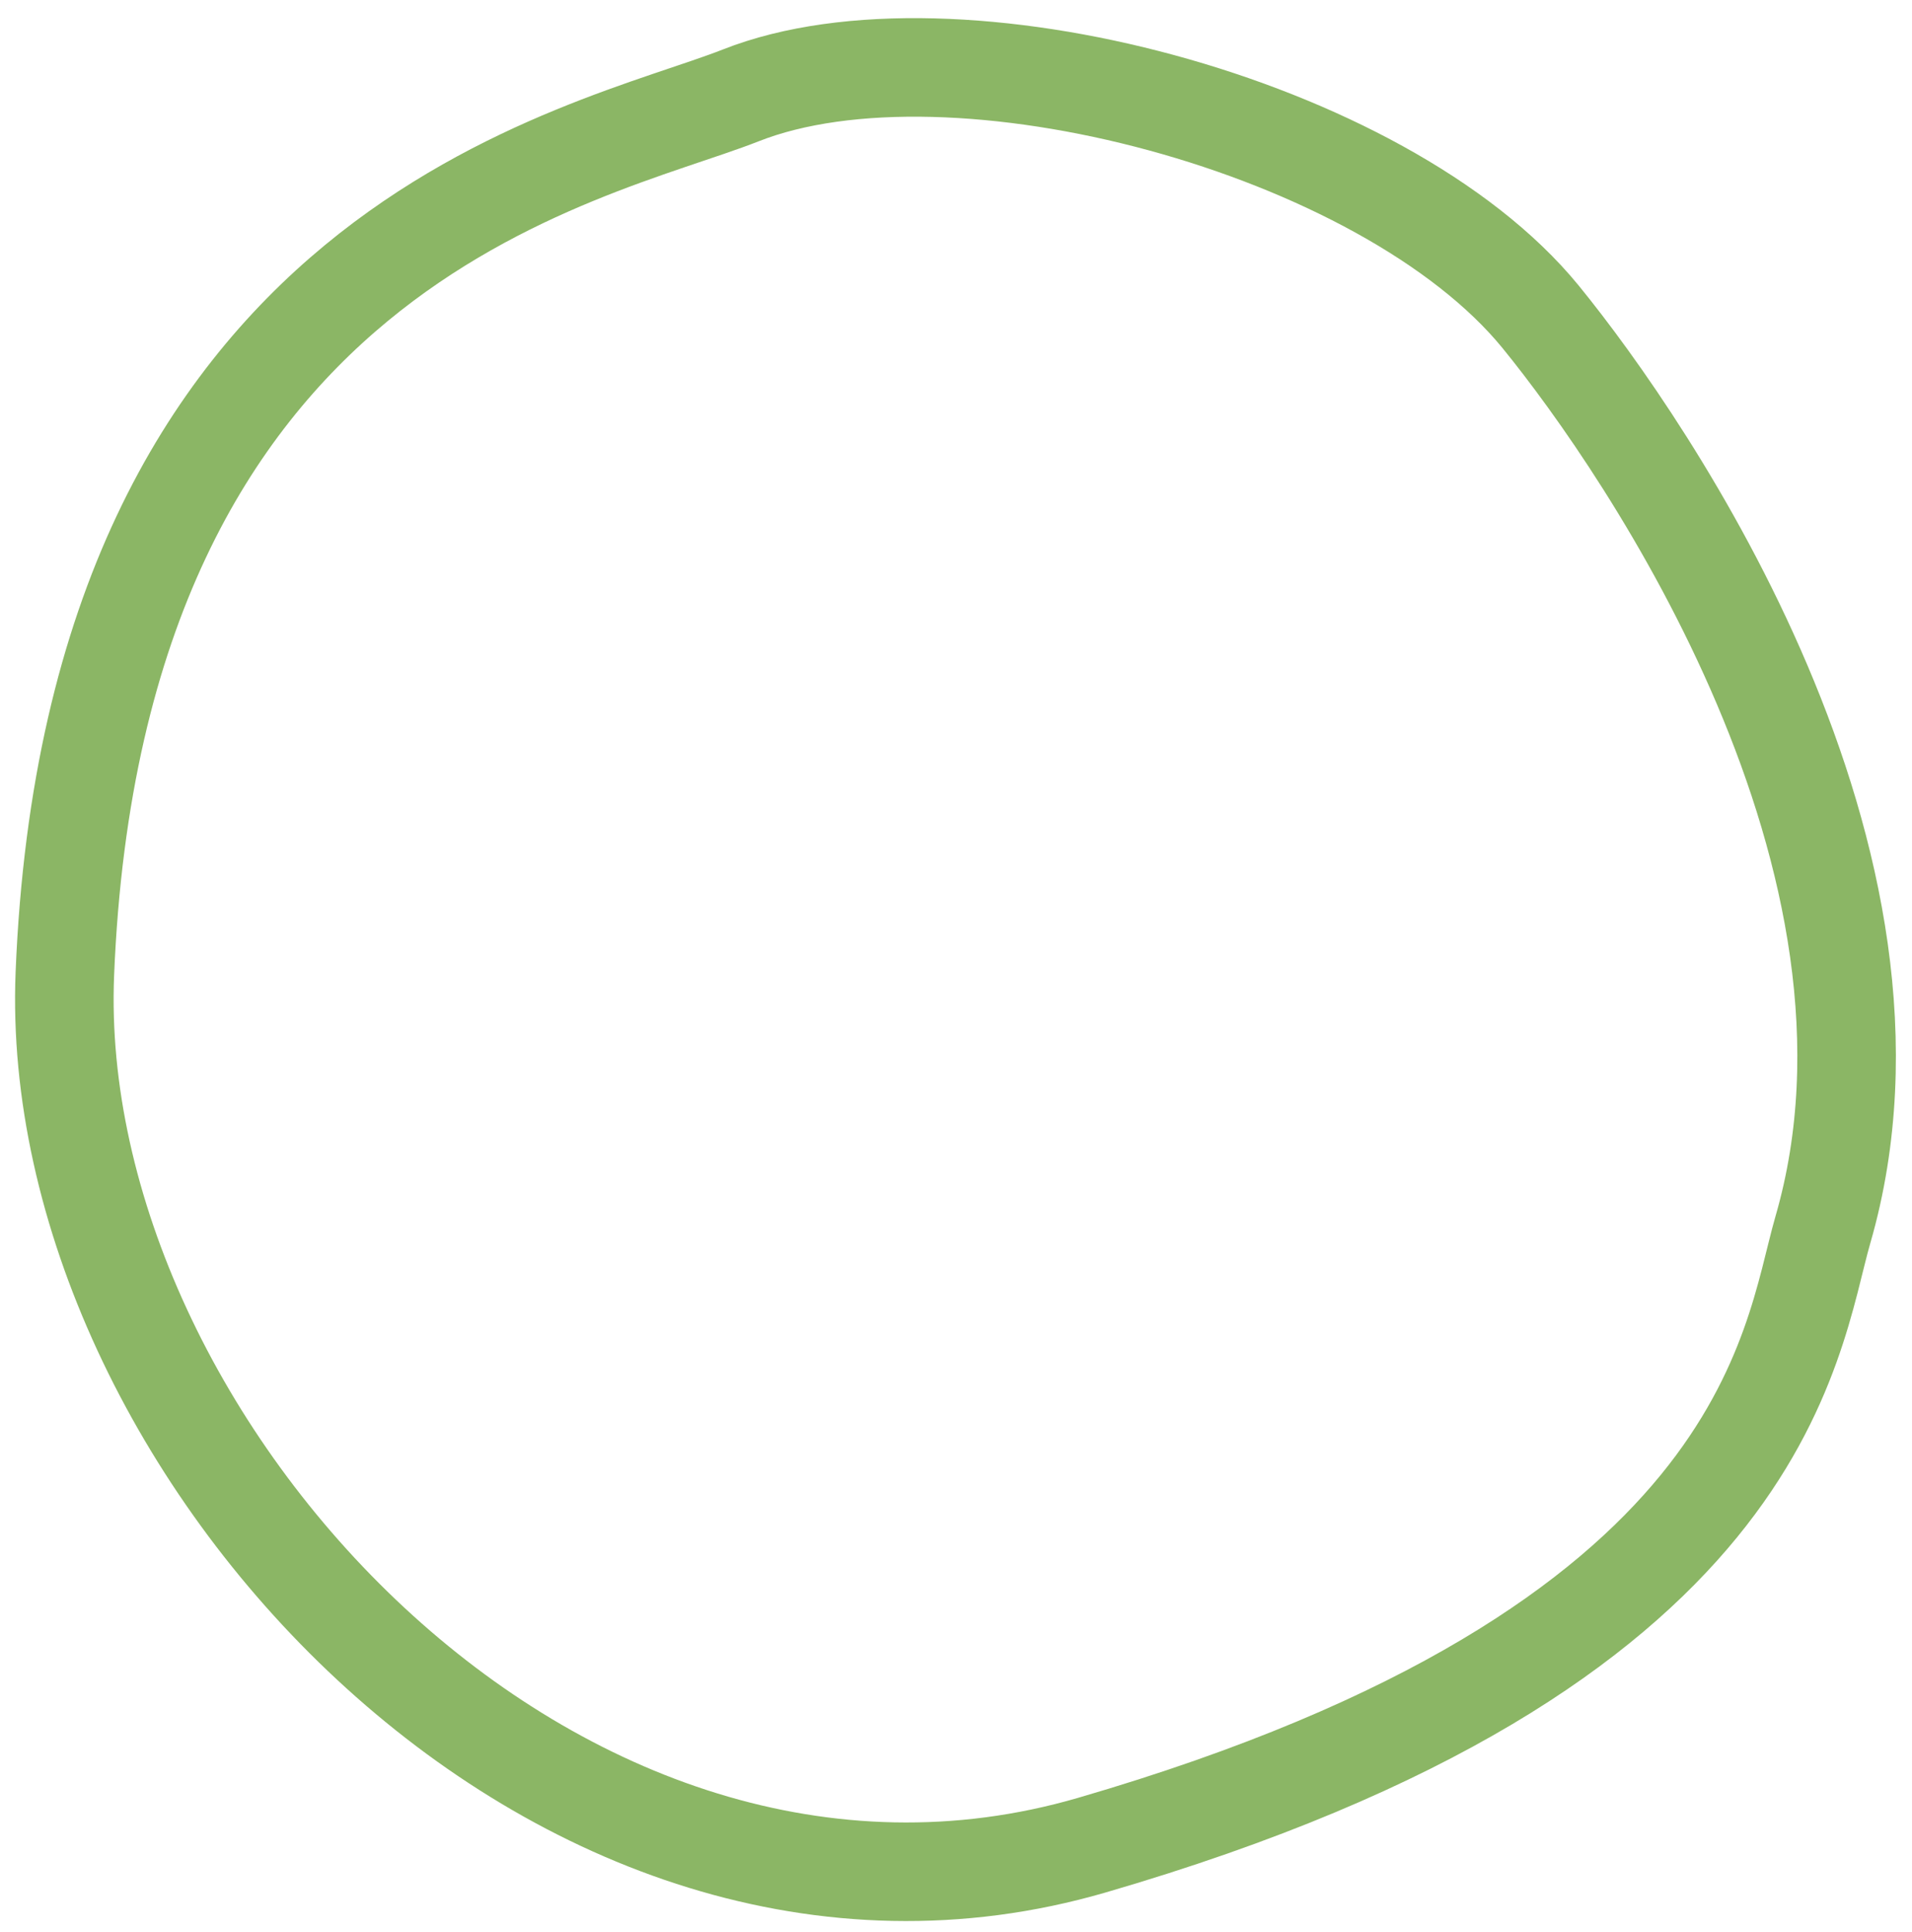 <svg width="97" height="98" viewBox="0 0 97 98" fill="none" xmlns="http://www.w3.org/2000/svg">
<path d="M55.383 93.606C28.268 101.49 2.332 73.201 3.29 49.406C4.792 12.329 29.748 7.919 37.579 4.84C48.359 0.585 70.205 6.345 78.154 16.067C83.638 22.791 97.879 43.691 92.483 62.372C90.81 68.153 89.724 83.618 55.383 93.606Z" stroke="#8BB665" stroke-width="5" stroke-linecap="round" stroke-linejoin="round"/>
</svg>
